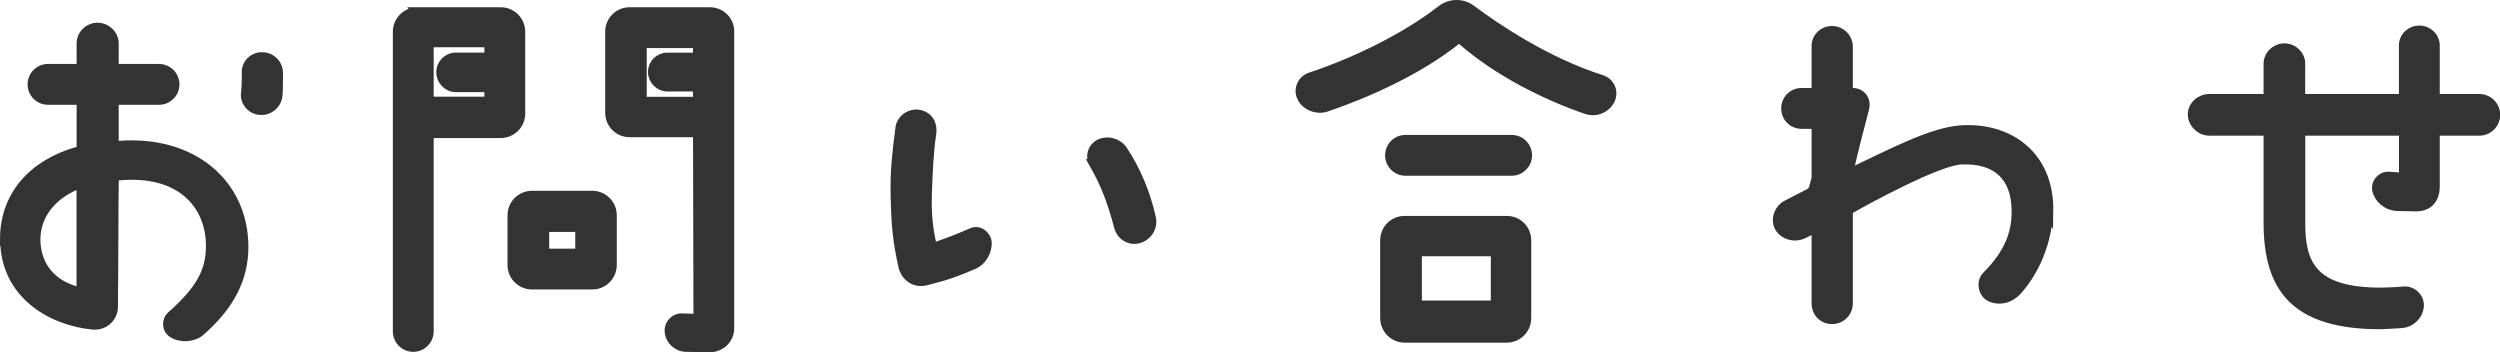 <svg height="41.76" viewBox="0 0 296.3 41.76" width="296.3" xmlns="http://www.w3.org/2000/svg"><g fill="#333" stroke="#333" stroke-miterlimit="10"><path d="m.5 28.34c0-5.14 3.31-8.93 8.74-10.46.19-.05.34-.24.34-.48v-5.14c0-.19-.14-.34-.34-.34h-3.55c-1.06 0-1.92-.86-1.92-1.92s.86-1.92 1.92-1.92h3.55c.19 0 .34-.14.34-.38v-2.54c0-1.1.91-1.97 1.97-1.97s2.02.86 2.02 1.97v2.54c0 .24.14.38.34.38h4.94c1.06 0 1.92.86 1.92 1.92s-.86 1.92-1.92 1.92h-4.94c-.19 0-.34.14-.34.34v4.61c0 .19.14.34.34.34 8.93-.77 15.03 4.56 15.03 12.05 0 3.74-1.63 6.96-5.14 10.03-.86.77-2.4.86-3.36.24-.77-.48-.82-1.58-.14-2.16 3.41-3.02 4.61-5.23 4.61-8.21 0-4.99-3.65-9.02-10.99-8.26-.19.05-.34.19-.34.43-.05 1.97-.05 10.75-.1 15.02 0 1.34-1.15 2.35-2.5 2.21-4.85-.48-10.46-3.6-10.46-10.23zm3.79.05c0 2.69 1.49 5.23 4.94 6.1.19 0 .34-.1.34-.29v-12.05c0-.19-.19-.29-.34-.24-3.12 1.25-4.94 3.65-4.94 6.48zm24.77-17.28c.1-.67.1-2.02.1-2.5-.05-1.06.82-1.92 1.82-1.92 1.15-.05 2.06.86 2.06 1.97 0 .58 0 1.97-.05 2.54-.05 1.15-1.06 2.02-2.16 1.92-1.06-.05-1.87-1.01-1.78-2.02z"/><path d="m49.46 1.36h9.89c1.3 0 2.4 1.06 2.4 2.4v9.7c0 1.34-1.1 2.4-2.4 2.4h-8.11c-.19 0-.34.14-.34.38v23.04c0 1.06-.86 1.92-1.92 1.92s-1.92-.86-1.92-1.92v-35.52c0-1.34 1.1-2.4 2.4-2.4zm1.44 10.22c0 .19.14.38.34.38h6.29c.19 0 .38-.19.38-.38v-.82c0-.19-.19-.34-.38-.34h-3.5c-1.01 0-1.82-.86-1.82-1.87s.82-1.82 1.82-1.82h3.5c.19 0 .38-.19.38-.38v-.91c0-.19-.19-.34-.38-.34h-6.29c-.19 0-.34.14-.34.34zm12.15 22.23c-1.3 0-2.4-1.06-2.4-2.4v-5.9c0-1.34 1.1-2.4 2.4-2.4h7.15c1.3 0 2.4 1.06 2.4 2.4v5.9c0 1.34-1.1 2.4-2.4 2.4zm1.54-4.18c0 .19.14.34.34.34h3.41c.19 0 .34-.14.34-.34v-2.26c0-.19-.14-.38-.34-.38h-3.41c-.19 0-.34.19-.34.38zm21.93-25.87v35.14c0 1.3-1.06 2.35-2.4 2.35l-2.78-.05c-1.06 0-1.97-.82-2.06-1.87-.1-.96.72-1.78 1.68-1.68.53 0 1.01.05 1.39.05.19.05.34-.14.34-.34 0-2.74-.05-18.48-.05-21.22 0-.19-.19-.38-.38-.38h-7.63c-1.34 0-2.4-1.06-2.4-2.4v-9.6c0-1.34 1.06-2.4 2.4-2.4h9.5c1.34 0 2.4 1.06 2.4 2.4zm-3.89 1.78c0-.19-.19-.34-.38-.34h-5.76c-.19 0-.34.14-.34.34v6.05c0 .19.14.38.34.38h5.76c.19 0 .38-.19.38-.38v-.91c0-.19-.19-.34-.38-.34h-3.17c-.96 0-1.78-.82-1.78-1.82s.82-1.78 1.78-1.78h3.17c.19 0 .38-.19.38-.38z"/><path d="m106.05 23.01c-.05-2.64.19-4.94.58-7.87.14-1.06 1.25-1.82 2.3-1.63 1.25.24 1.68 1.3 1.54 2.3-.34 2.16-.43 4.66-.53 7.34-.05 2.16.1 3.79.53 5.76 0 .19.19.34.38.29 1.68-.58 2.54-.91 4.32-1.68.82-.38 1.78.29 1.87 1.2.05 1.1-.62 2.26-1.63 2.69-2.02.86-2.88 1.2-5.66 1.92-1.63.38-2.59-.82-2.78-1.78-.58-2.69-.86-4.56-.91-8.54zm23.52-3.65c-.48-.86-.14-1.92.72-2.35 1.01-.48 2.21-.14 2.83.77 1.54 2.3 2.74 5.14 3.36 7.97.29 1.15-.38 2.26-1.54 2.59-1.06.29-2.11-.38-2.4-1.44-.72-2.78-1.54-5.04-2.98-7.54z"/><path d="m189.81 9.38c1.06.34 1.54 1.44 1.1 2.45-.53 1.06-1.73 1.58-2.88 1.2-4.66-1.58-10.61-4.51-14.83-8.26-.14-.14-.38-.14-.53 0-4.46 3.55-10.51 6.29-15.46 7.97-1.1.38-2.5-.14-2.98-1.2-.48-.96.05-2.11 1.06-2.45 5.38-1.78 11.33-4.71 15.46-7.92 1.06-.86 2.59-.91 3.7-.05 2.93 2.21 8.98 6.24 15.36 8.26zm-11.23 16.71c1.34 0 2.4 1.06 2.4 2.4v9.22c0 1.3-1.06 2.4-2.4 2.4h-12.1c-1.34 0-2.4-1.1-2.4-2.4v-9.22c0-1.34 1.06-2.4 2.4-2.4zm.58-9.6c1.06 0 1.92.86 1.92 1.92s-.86 1.92-1.92 1.92h-12.58c-1.06 0-1.92-.86-1.92-1.92s.86-1.92 1.92-1.92zm-2.35 19.63c.19 0 .38-.14.38-.34v-5.57c0-.19-.19-.34-.38-.34h-8.45c-.19 0-.34.14-.34.34v5.57c0 .19.14.34.34.34z"/><path d="m242.85 25.03c-.1 2.5-.96 6.34-3.74 9.46-.82.91-2.16 1.3-3.31.72-.86-.48-1.1-1.82-.38-2.54 2.64-2.64 3.5-5.04 3.5-7.58 0-4.08-2.21-6.24-6.38-6.1-2.64 0-11.33 4.75-13.1 5.76-.19.1-.34.29-.34.53v10.66c0 1.1-.86 1.97-1.97 1.97s-1.92-.86-1.92-1.97v-8.54c0-.14-.19-.24-.34-.19-.19.1-.91.48-1.15.58-1.06.48-2.3.14-2.88-.82-.53-.96-.05-2.26.91-2.74l2.69-1.39c.19-.1.34-.29.43-.48.19-.62.29-1.15.34-1.25v-6c0-.19-.19-.34-.38-.34h-1.3c-1.1 0-1.92-.86-1.92-1.92s.82-1.92 1.92-1.92h1.3c.19 0 .38-.14.38-.34v-5.14c0-1.06.86-1.87 1.92-1.87s1.97.86 1.97 1.97v5.04c0 .19.29.34.48.34 1.06 0 1.73.91 1.44 1.97-.58 2.16-1.44 5.57-1.82 7.3-.05.14.1.24.19.19 4.66-2.21 9.65-4.85 13.1-5.04 5.57-.34 10.47 2.98 10.37 9.7z"/><path d="m272.71 7.56v3.7c0 .19.14.38.34.38h11.43c.19 0 .34-.19.34-.38v-5.86c0-1.06.86-1.87 1.92-1.87s1.92.82 1.92 1.87v5.86c0 .19.14.38.34.38h4.85c1.06 0 1.97.86 1.97 1.97s-.91 1.97-1.97 1.97h-4.85c-.19 0-.34.19-.34.38v6.14c0 1.39-.72 2.5-2.4 2.45-.77 0-1.58-.05-2.3-.05-1.1-.1-2.06-.91-2.3-1.97-.19-.91.58-1.73 1.49-1.68.48.05.96.05 1.34.1.19 0 .34-.19.34-.38v-4.61c0-.19-.14-.38-.34-.38h-11.43c-.19 0-.34.19-.34.38v10.56c0 4.85 1.49 8.07 9.46 8.07.48 0 1.78-.05 2.78-.14 1.01-.05 1.87.82 1.82 1.82-.1 1.15-1.01 2.02-2.11 2.11-.91.05-2.06.14-2.54.14-10.18 0-13.35-4.37-13.35-12.14v-10.42c0-.19-.14-.38-.34-.38h-6.58c-1.1 0-2.06-.96-2.06-2.02s.96-1.92 2.06-1.92h6.58c.19 0 .34-.19.34-.38v-3.7c0-1.06.91-1.92 1.97-1.92s1.97.86 1.97 1.92z"/></g></svg>